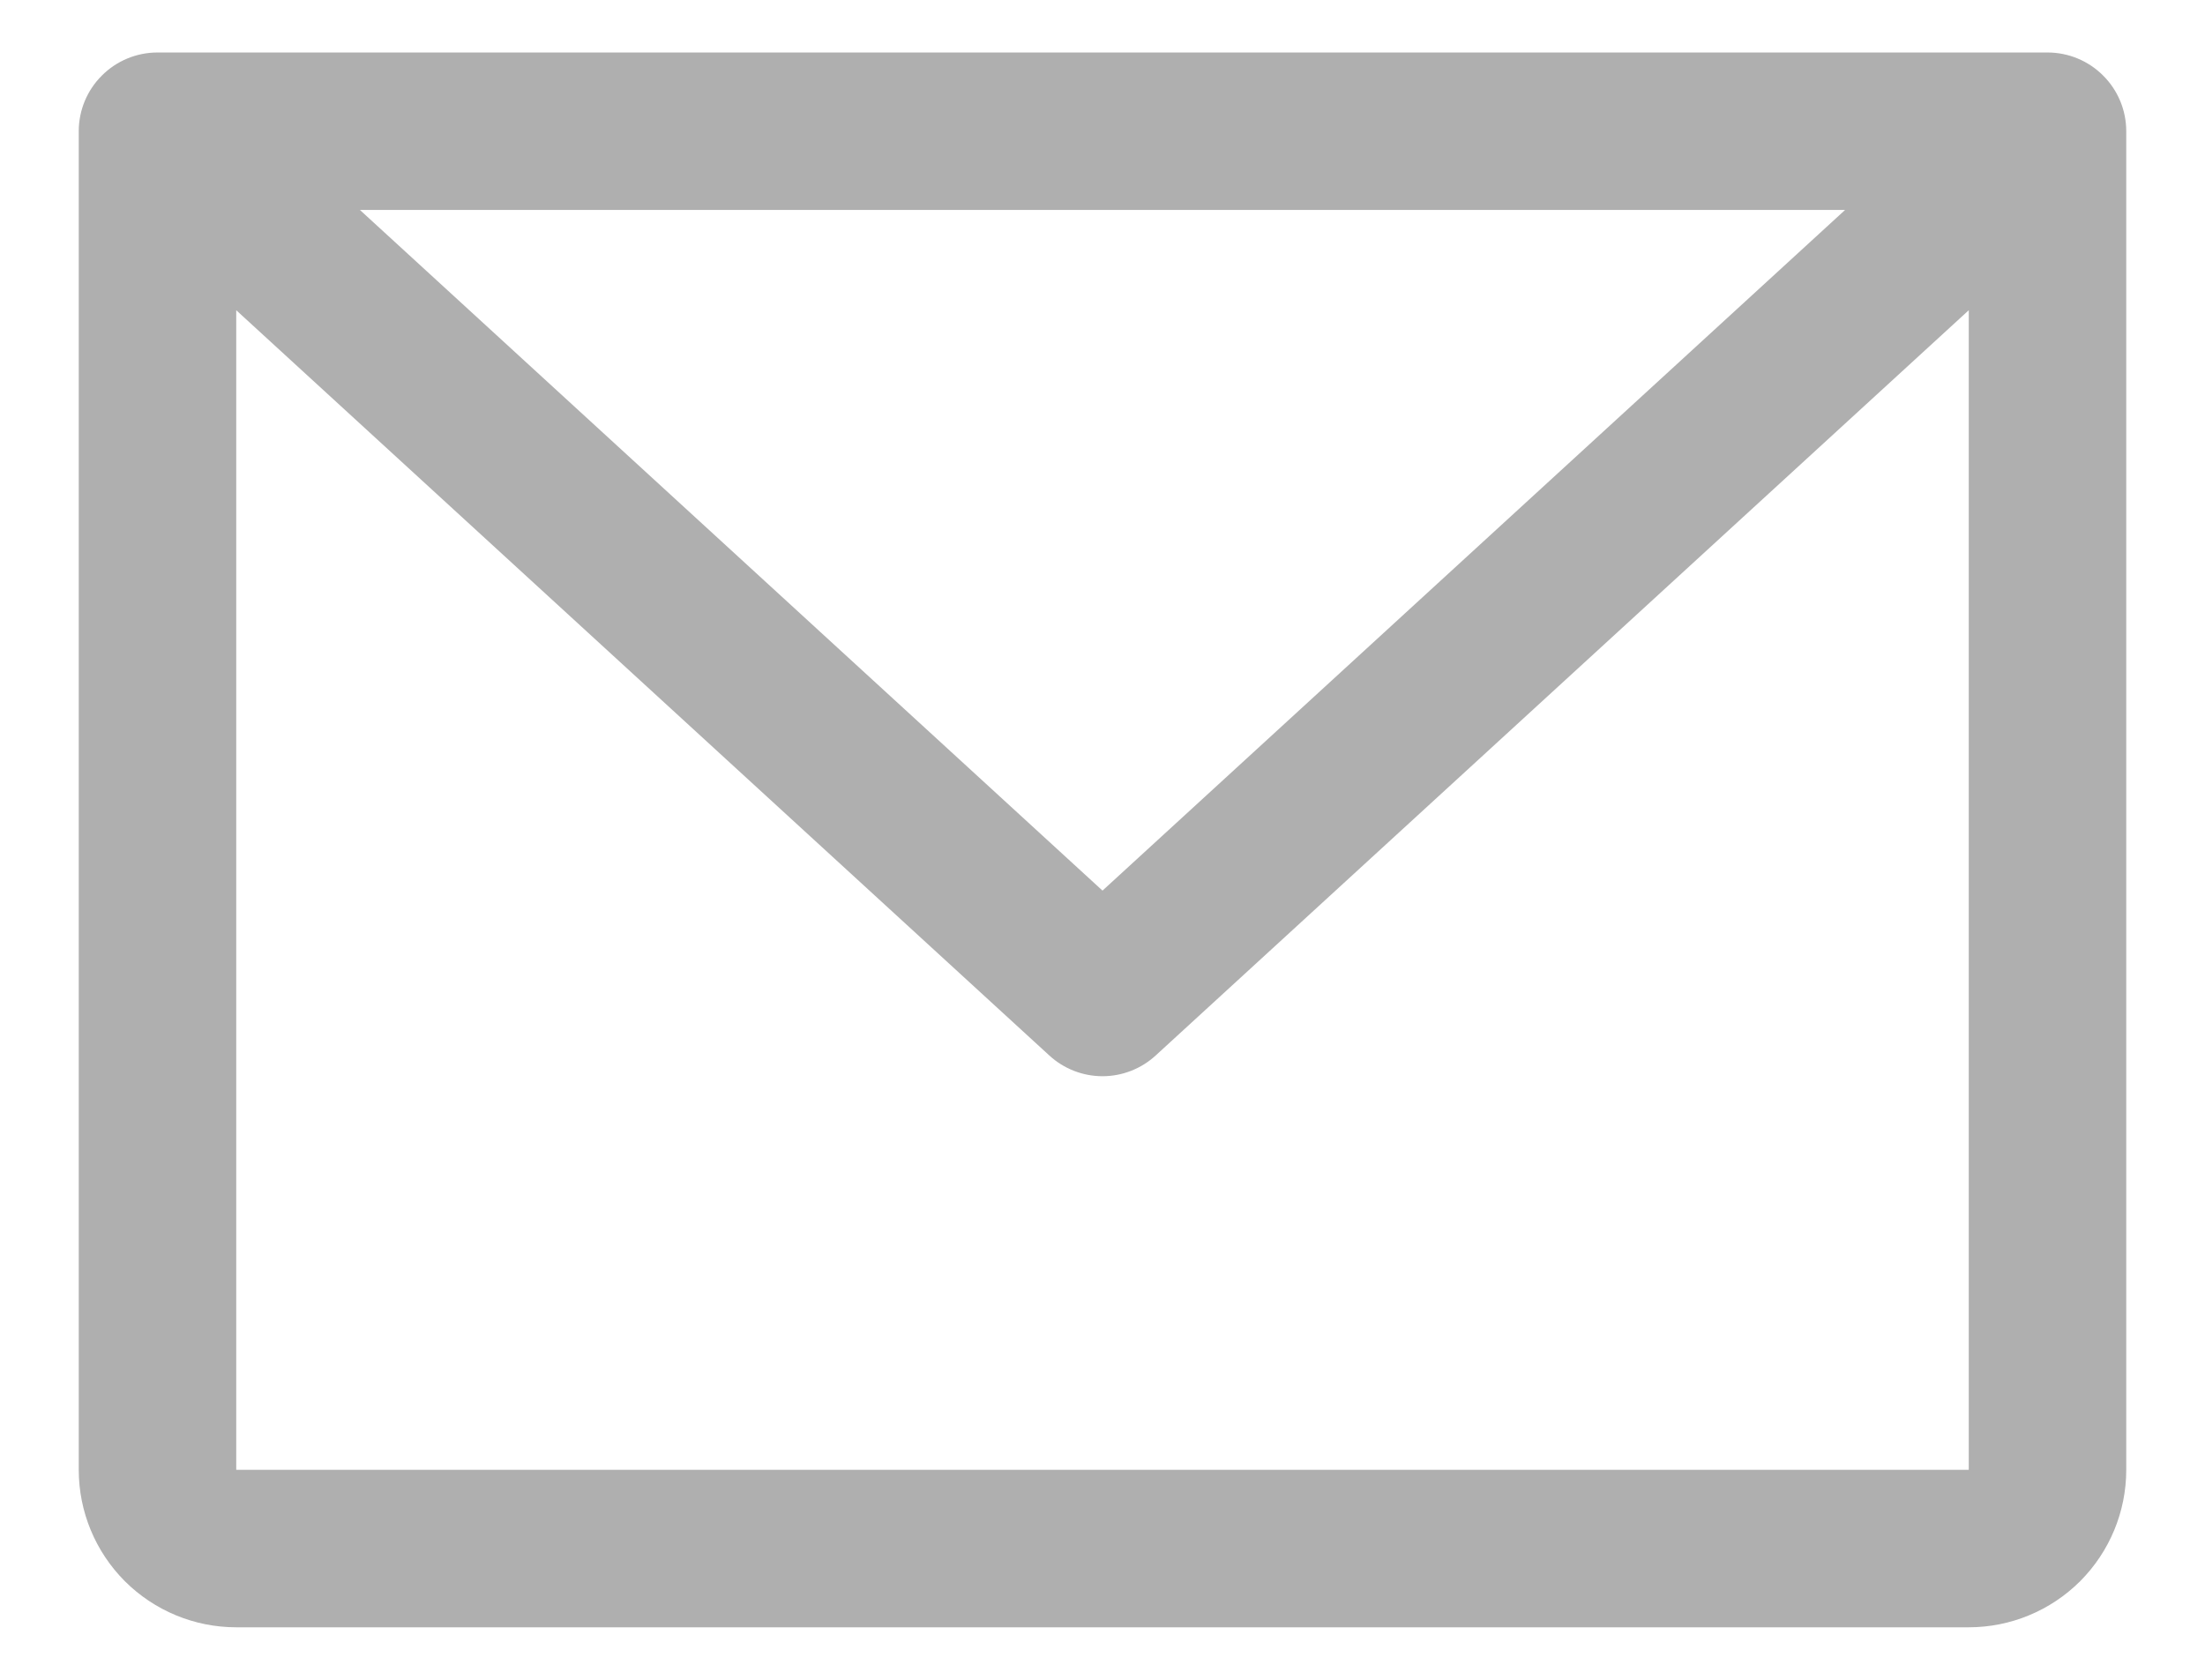 <svg xmlns="http://www.w3.org/2000/svg" fill="none" viewBox="0 0 21 16" height="16" width="21">
<path fill="#AFAFAF" d="M19.5 0.5H1.5C1.301 0.5 1.11 0.579 0.97 0.72C0.829 0.86 0.75 1.051 0.75 1.25V14C0.75 14.398 0.908 14.779 1.189 15.061C1.471 15.342 1.852 15.5 2.25 15.5H18.75C19.148 15.5 19.529 15.342 19.811 15.061C20.092 14.779 20.25 14.398 20.25 14V1.25C20.25 1.051 20.171 0.86 20.03 0.72C19.89 0.579 19.699 0.5 19.5 0.5ZM17.572 2L10.5 8.483L3.428 2H17.572ZM18.75 14H2.25V2.955L9.993 10.053C10.131 10.18 10.312 10.251 10.5 10.251C10.688 10.251 10.869 10.18 11.007 10.053L18.75 2.955V14Z"></path>
</svg>
